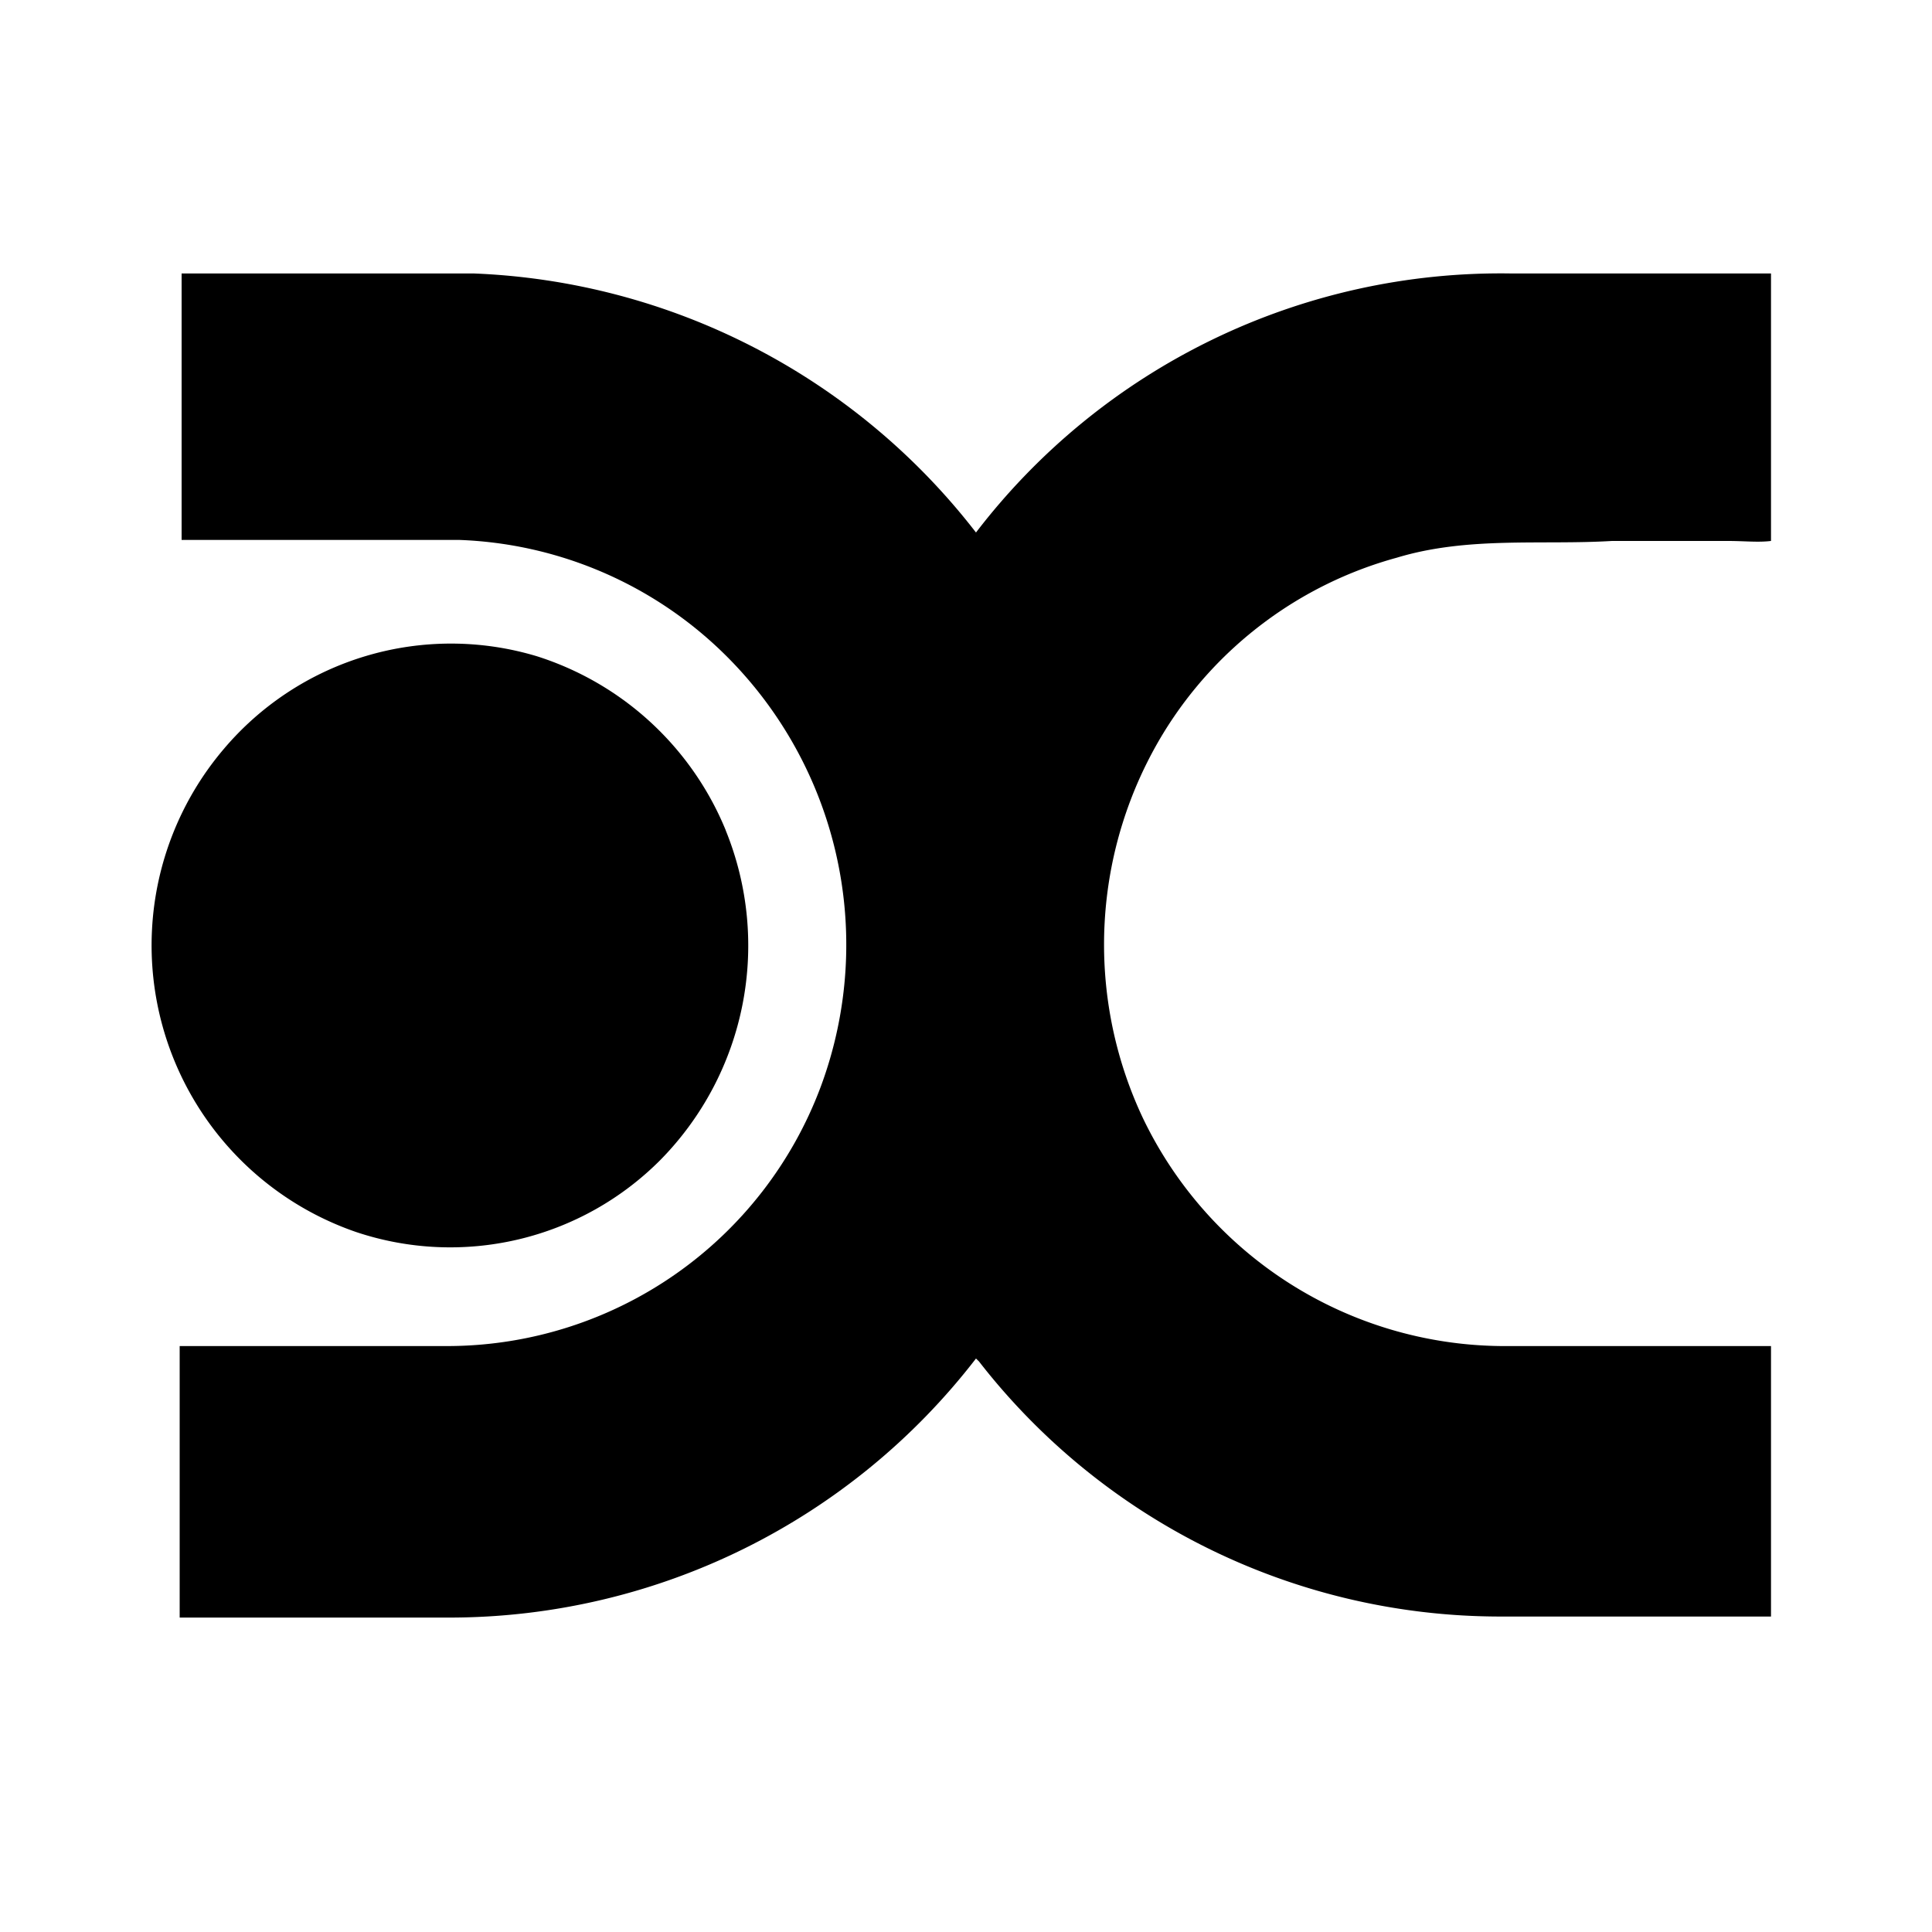 <svg xmlns="http://www.w3.org/2000/svg" width="24" height="24" fill="currentColor" viewBox="0 0 24 24">
  <path d="M5.883 3.397a8.296 8.296 0 016.241 3.218 8.21 8.21 0 016.641-3.218H22V6.72c-.162.02-.33 0-.535 0h-1.44c-.88.053-1.788-.06-2.674.208a4.923 4.923 0 00-2.89 2.164 5.052 5.052 0 00-.265 4.794 4.986 4.986 0 004.434 2.835H22v3.36h-3.406a8.2 8.2 0 01-6.433-3.169l-.037-.036a8.26 8.26 0 01-6.502 3.218h-3.39v-3.373h3.37a4.956 4.956 0 004.59-3.212A5.062 5.062 0 008.87 8.003a4.956 4.956 0 00-3.172-1.296H2.256v-3.31H5.89h-.007z"/>
  <path d="M9.015 10.315a3.796 3.796 0 01-.81 4.093 3.682 3.682 0 01-3.783.896A3.766 3.766 0 012.77 9.316a3.697 3.697 0 013.902-1.163 3.767 3.767 0 012.343 2.16z"/>
</svg>
